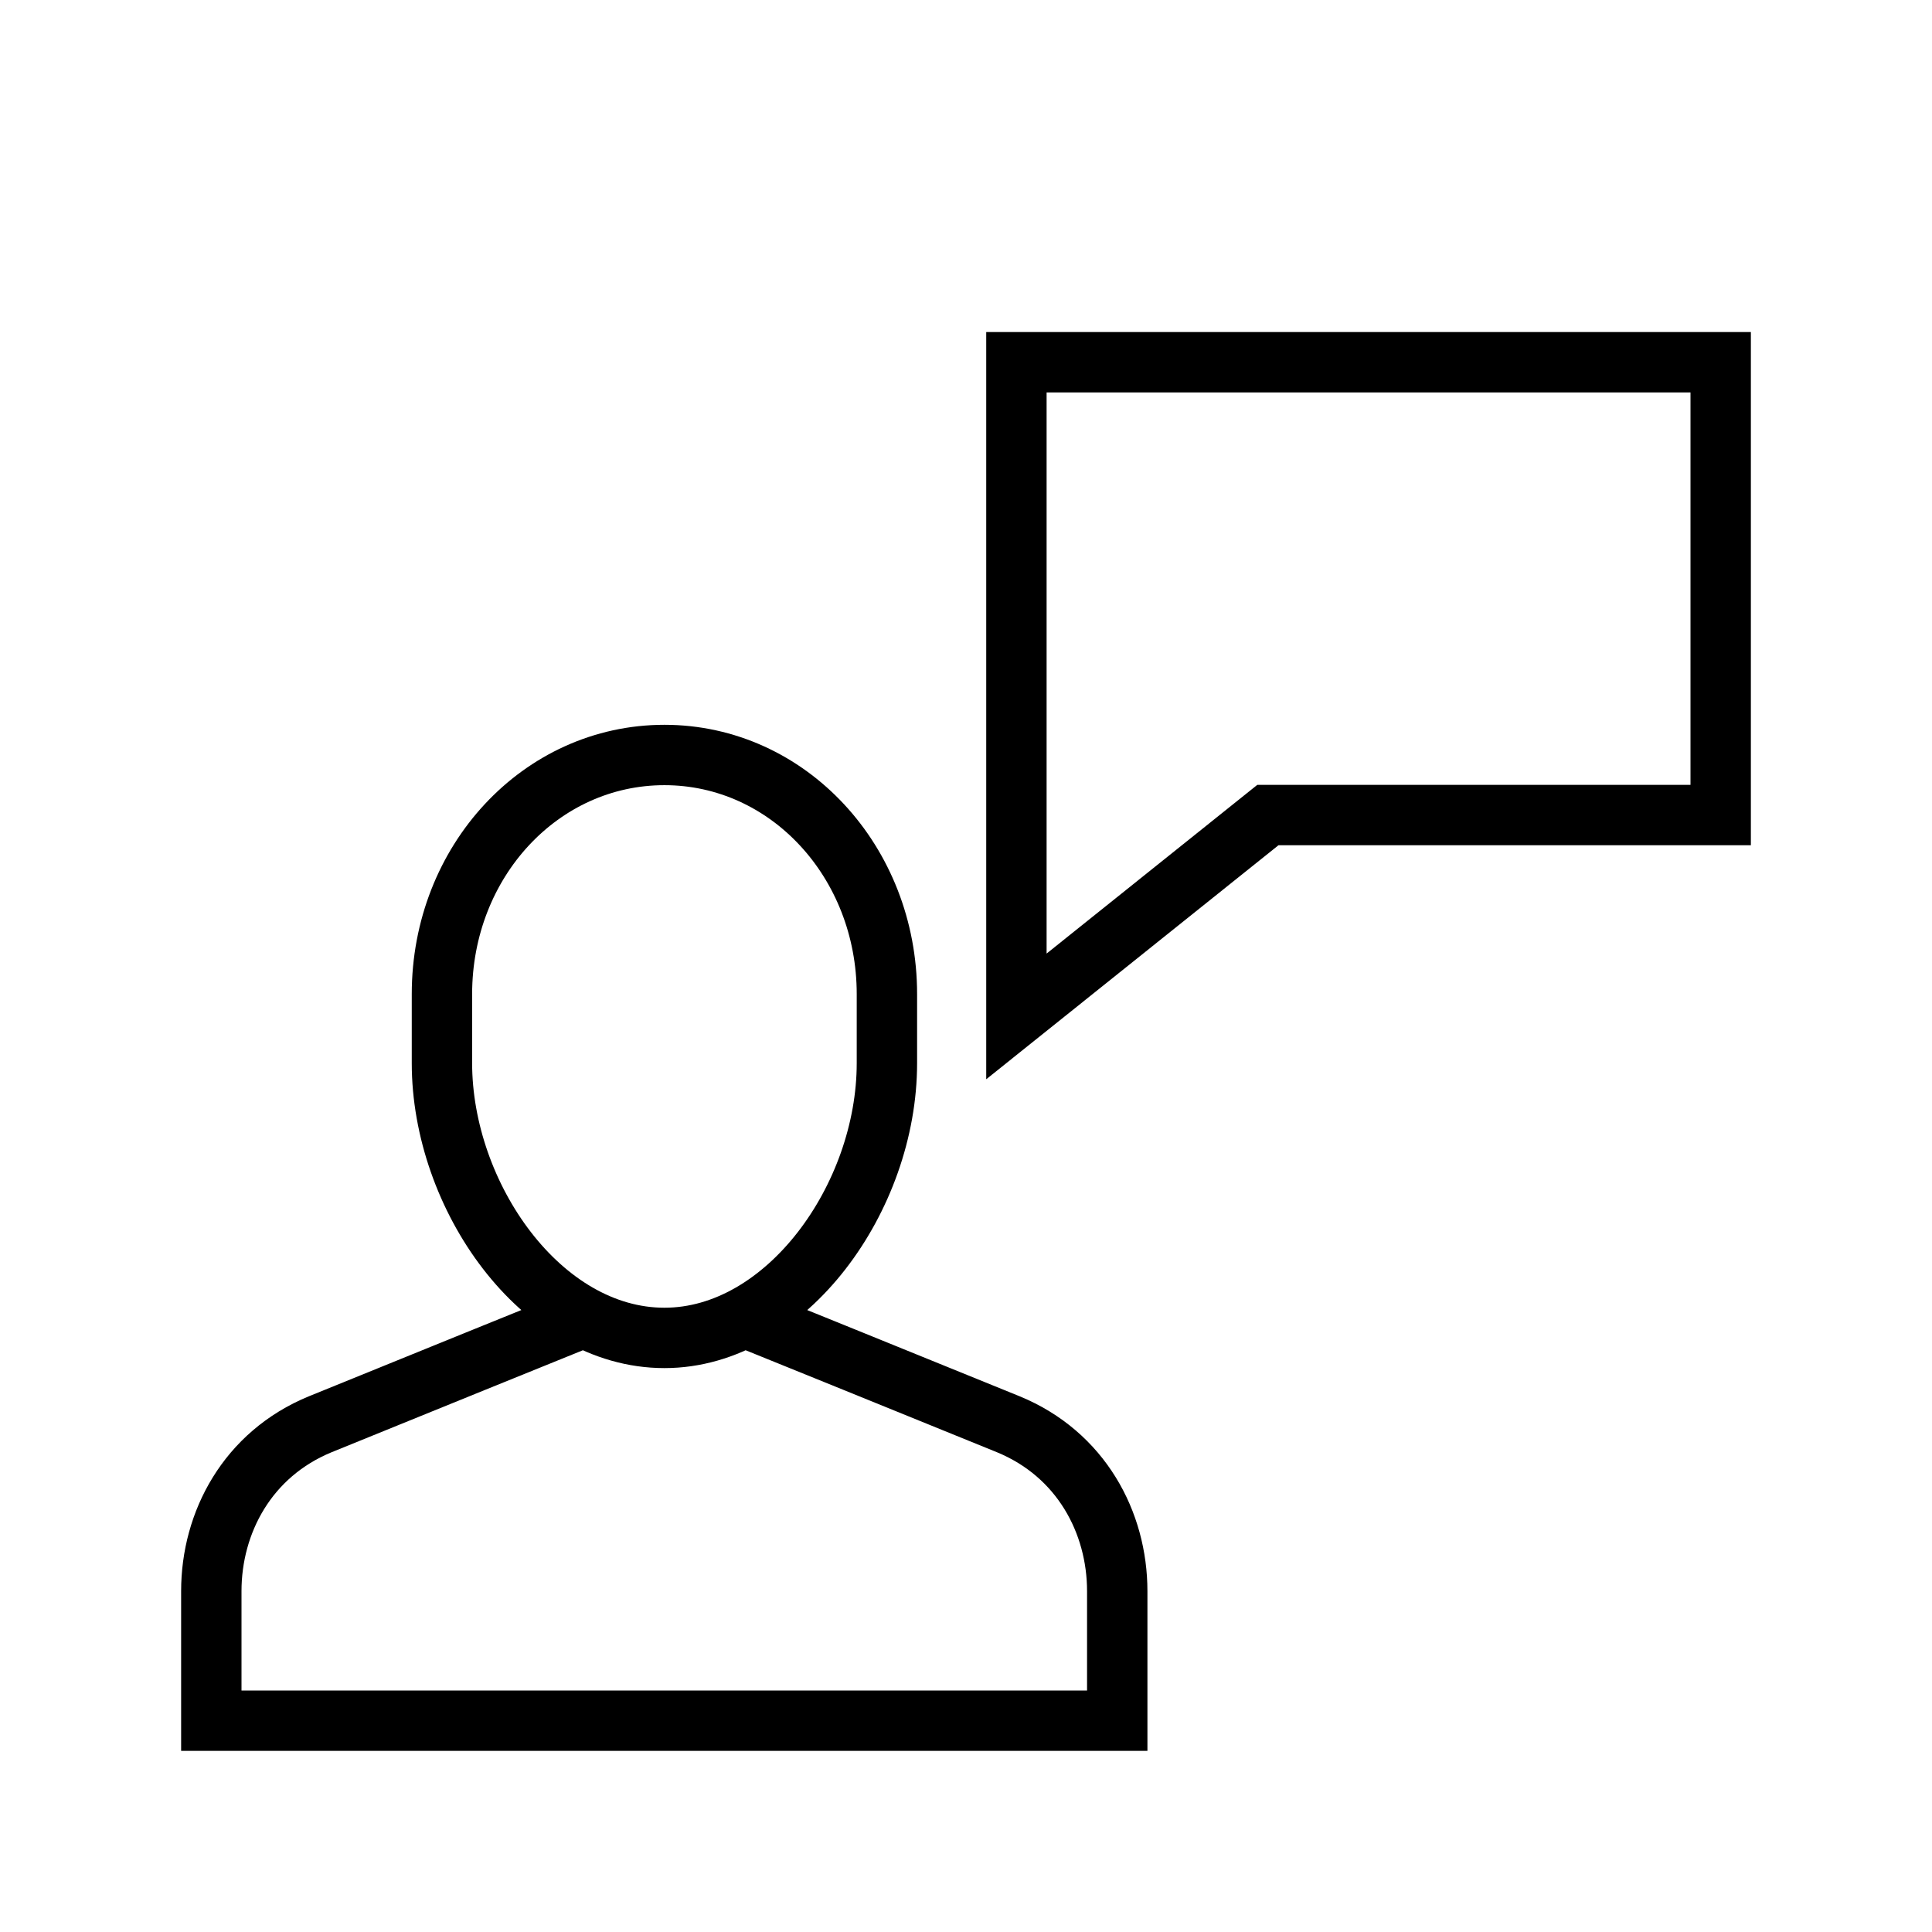 <?xml version="1.0" encoding="UTF-8"?>
<svg id="a" data-name="Layer 1" xmlns="http://www.w3.org/2000/svg" width="64" height="64" viewBox="0 0 64 64">
  <path d="M22.01,44.32c-4.1,0-7.37-4.71-7.37-9.1v-2.29c0-4.39,3.27-7.92,7.37-7.92s7.37,3.54,7.37,7.92v2.29c0,4.45-3.33,9.1-7.37,9.1m2.74-.65s6.57,2.66,8.65,3.51c2.41,.99,3.61,3.25,3.61,5.53v4.29H7v-4.29c0-2.28,1.2-4.54,3.61-5.53,2.08-.85,8.65-3.51,8.65-3.51m14.41-31.67v21.67l8.33-6.67h15V12h-23.33Z" fill="none" stroke="#000" stroke-miterlimit="10" stroke-width="2"/>
</svg>